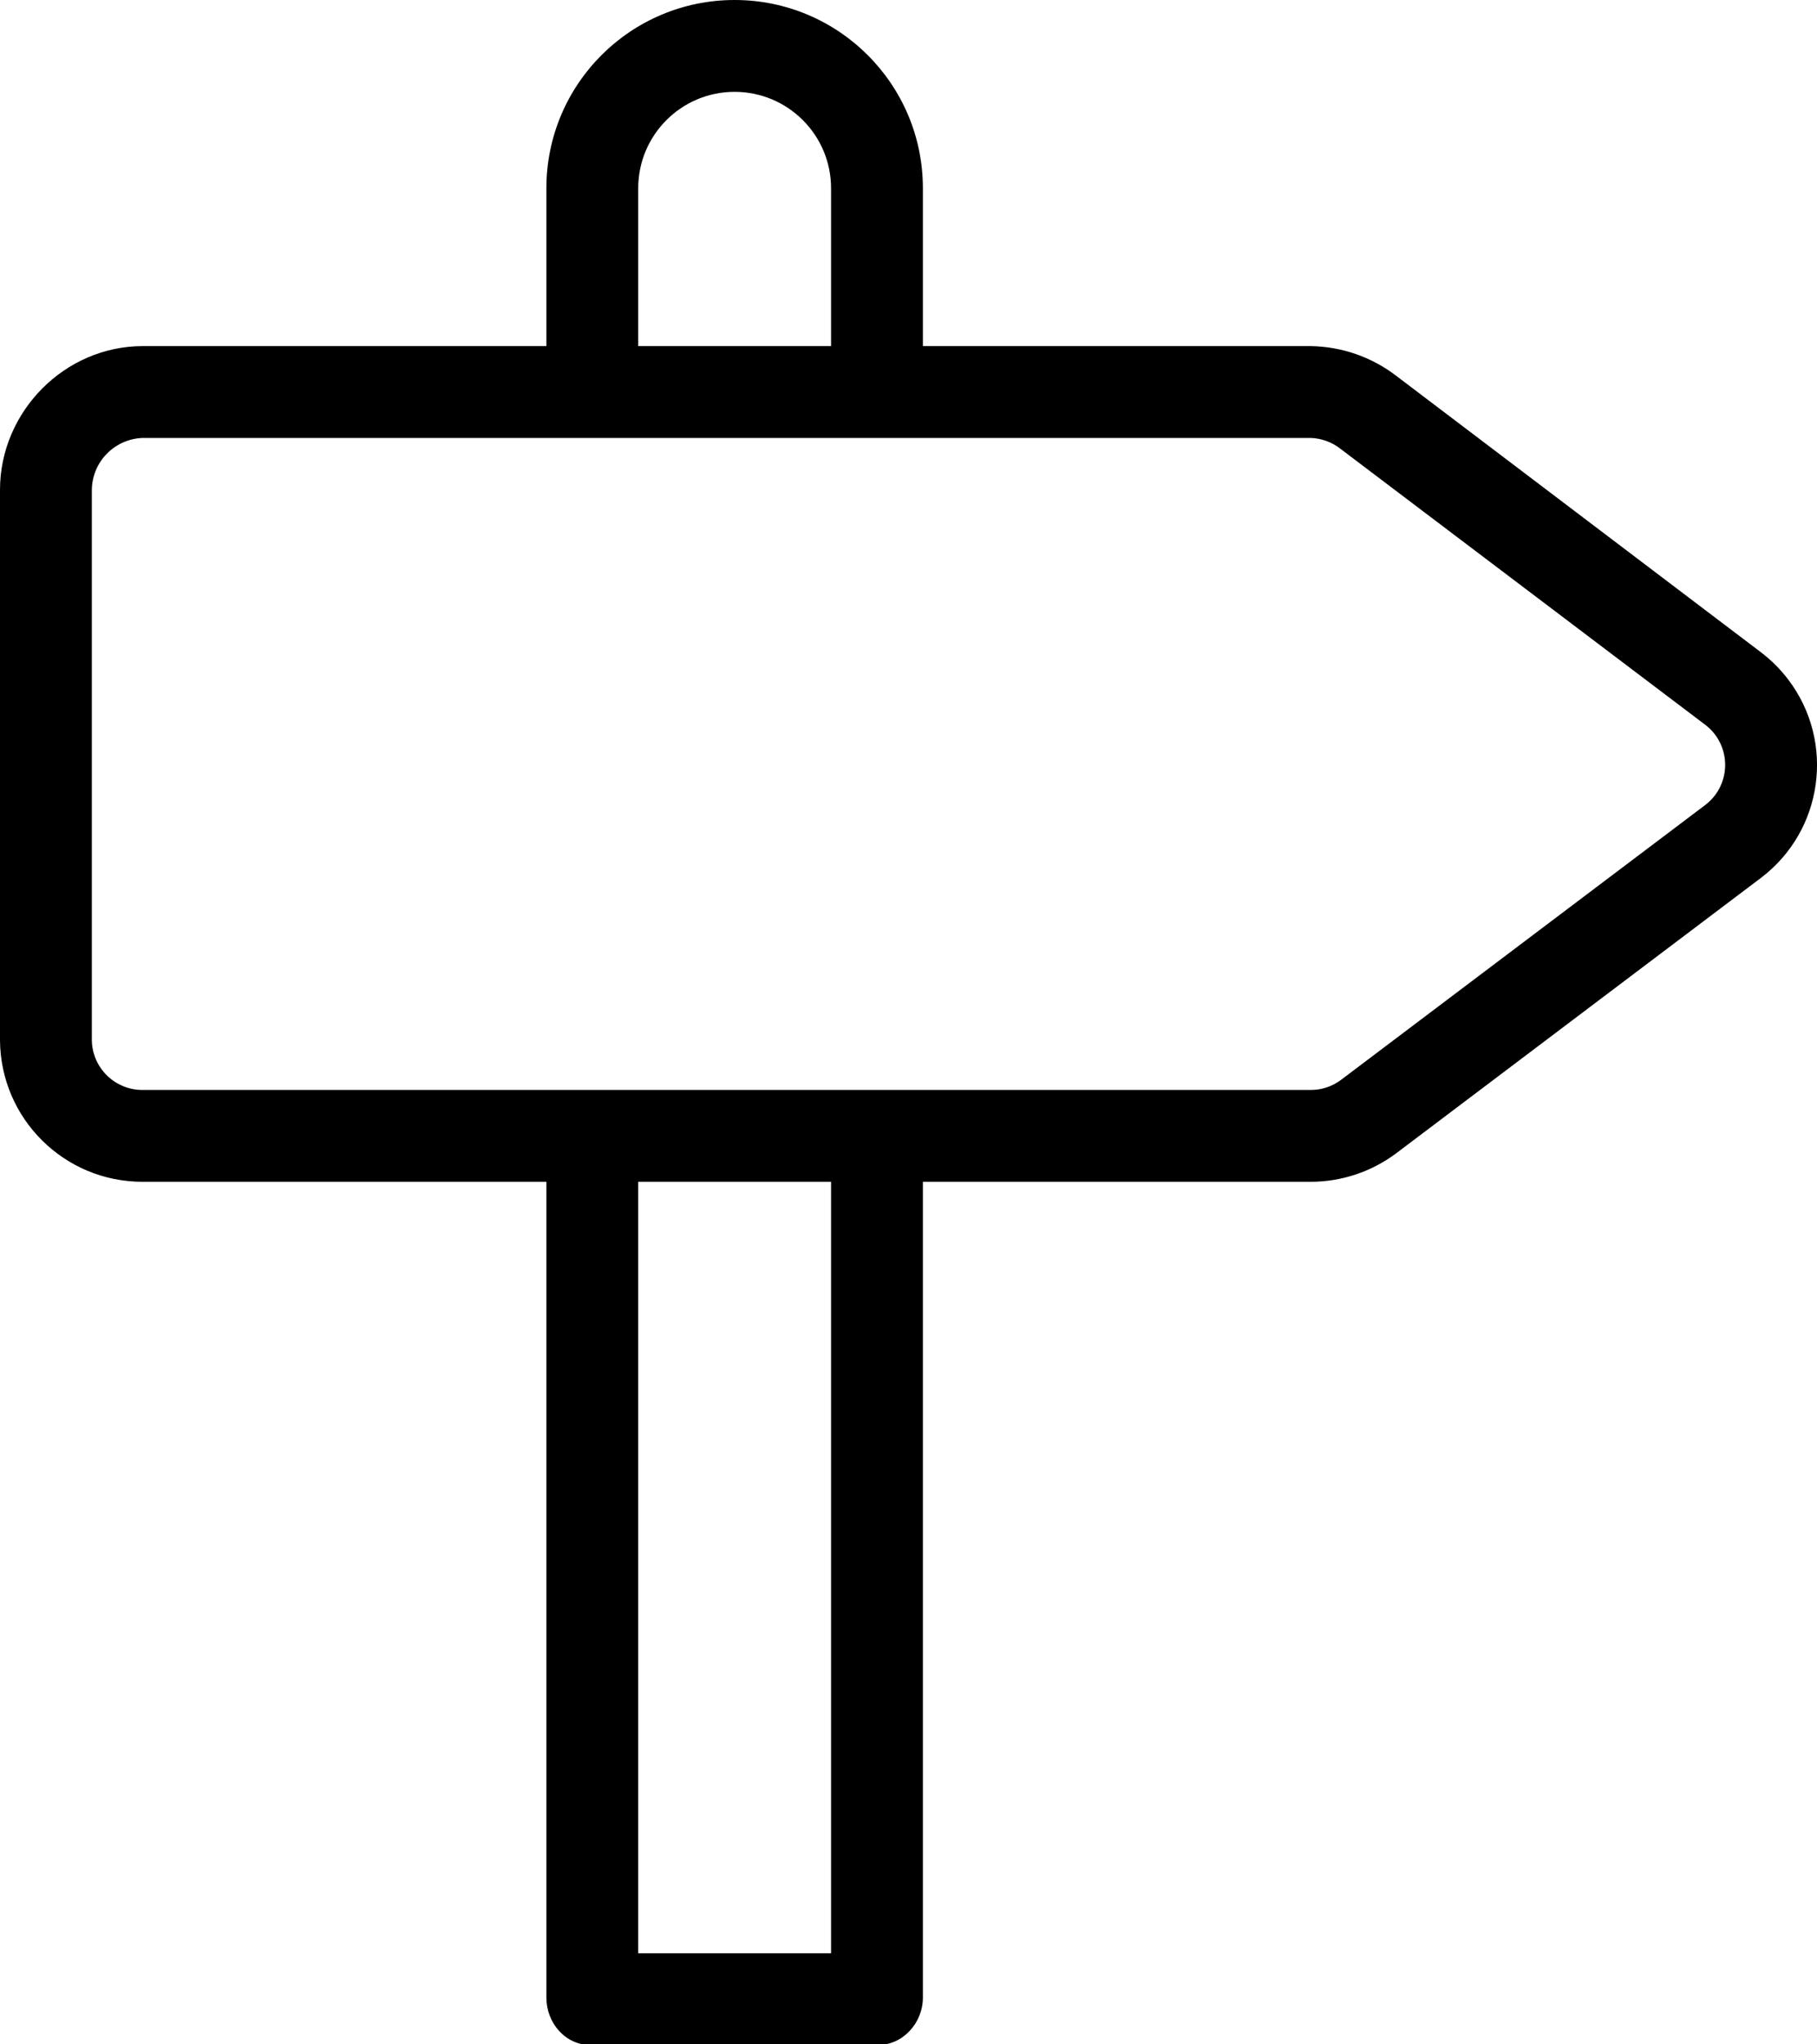 <svg width="24" height="27" viewBox="0 0 24 27" fill="none" xmlns="http://www.w3.org/2000/svg">
<path d="M23.623 8.979C23.518 8.84 23.395 8.717 23.256 8.612L18.44 4.962C18.116 4.714 17.721 4.577 17.312 4.571H12.19V2.486C12.19 1.113 11.076 0 9.703 0C8.33 0 7.217 1.113 7.217 2.486V4.571H1.886C0.854 4.571 0 5.437 0 6.469V13.742C0.009 14.777 0.851 15.61 1.886 15.608H7.217V26.382C7.217 26.716 7.465 27.009 7.801 27.009H11.594C11.928 27.009 12.19 26.716 12.19 26.382V15.608H17.312C17.719 15.608 18.114 15.476 18.44 15.233L23.256 11.597C24.081 10.975 24.245 9.803 23.623 8.979ZM8.43 2.486C8.43 1.783 9 1.213 9.703 1.213C10.406 1.213 10.977 1.783 10.977 2.486V4.571H8.43V2.486ZM10.977 25.797H8.43V15.608H10.977V25.797ZM22.651 10.505C22.615 10.552 22.573 10.594 22.526 10.63L17.709 14.265C17.594 14.35 17.455 14.396 17.312 14.395H1.886C1.521 14.398 1.221 14.107 1.213 13.742V6.469C1.218 6.097 1.515 5.796 1.886 5.784H17.312C17.457 5.789 17.596 5.84 17.709 5.93L22.526 9.574C22.817 9.796 22.873 10.213 22.651 10.505Z" fill="black"/>
</svg>
